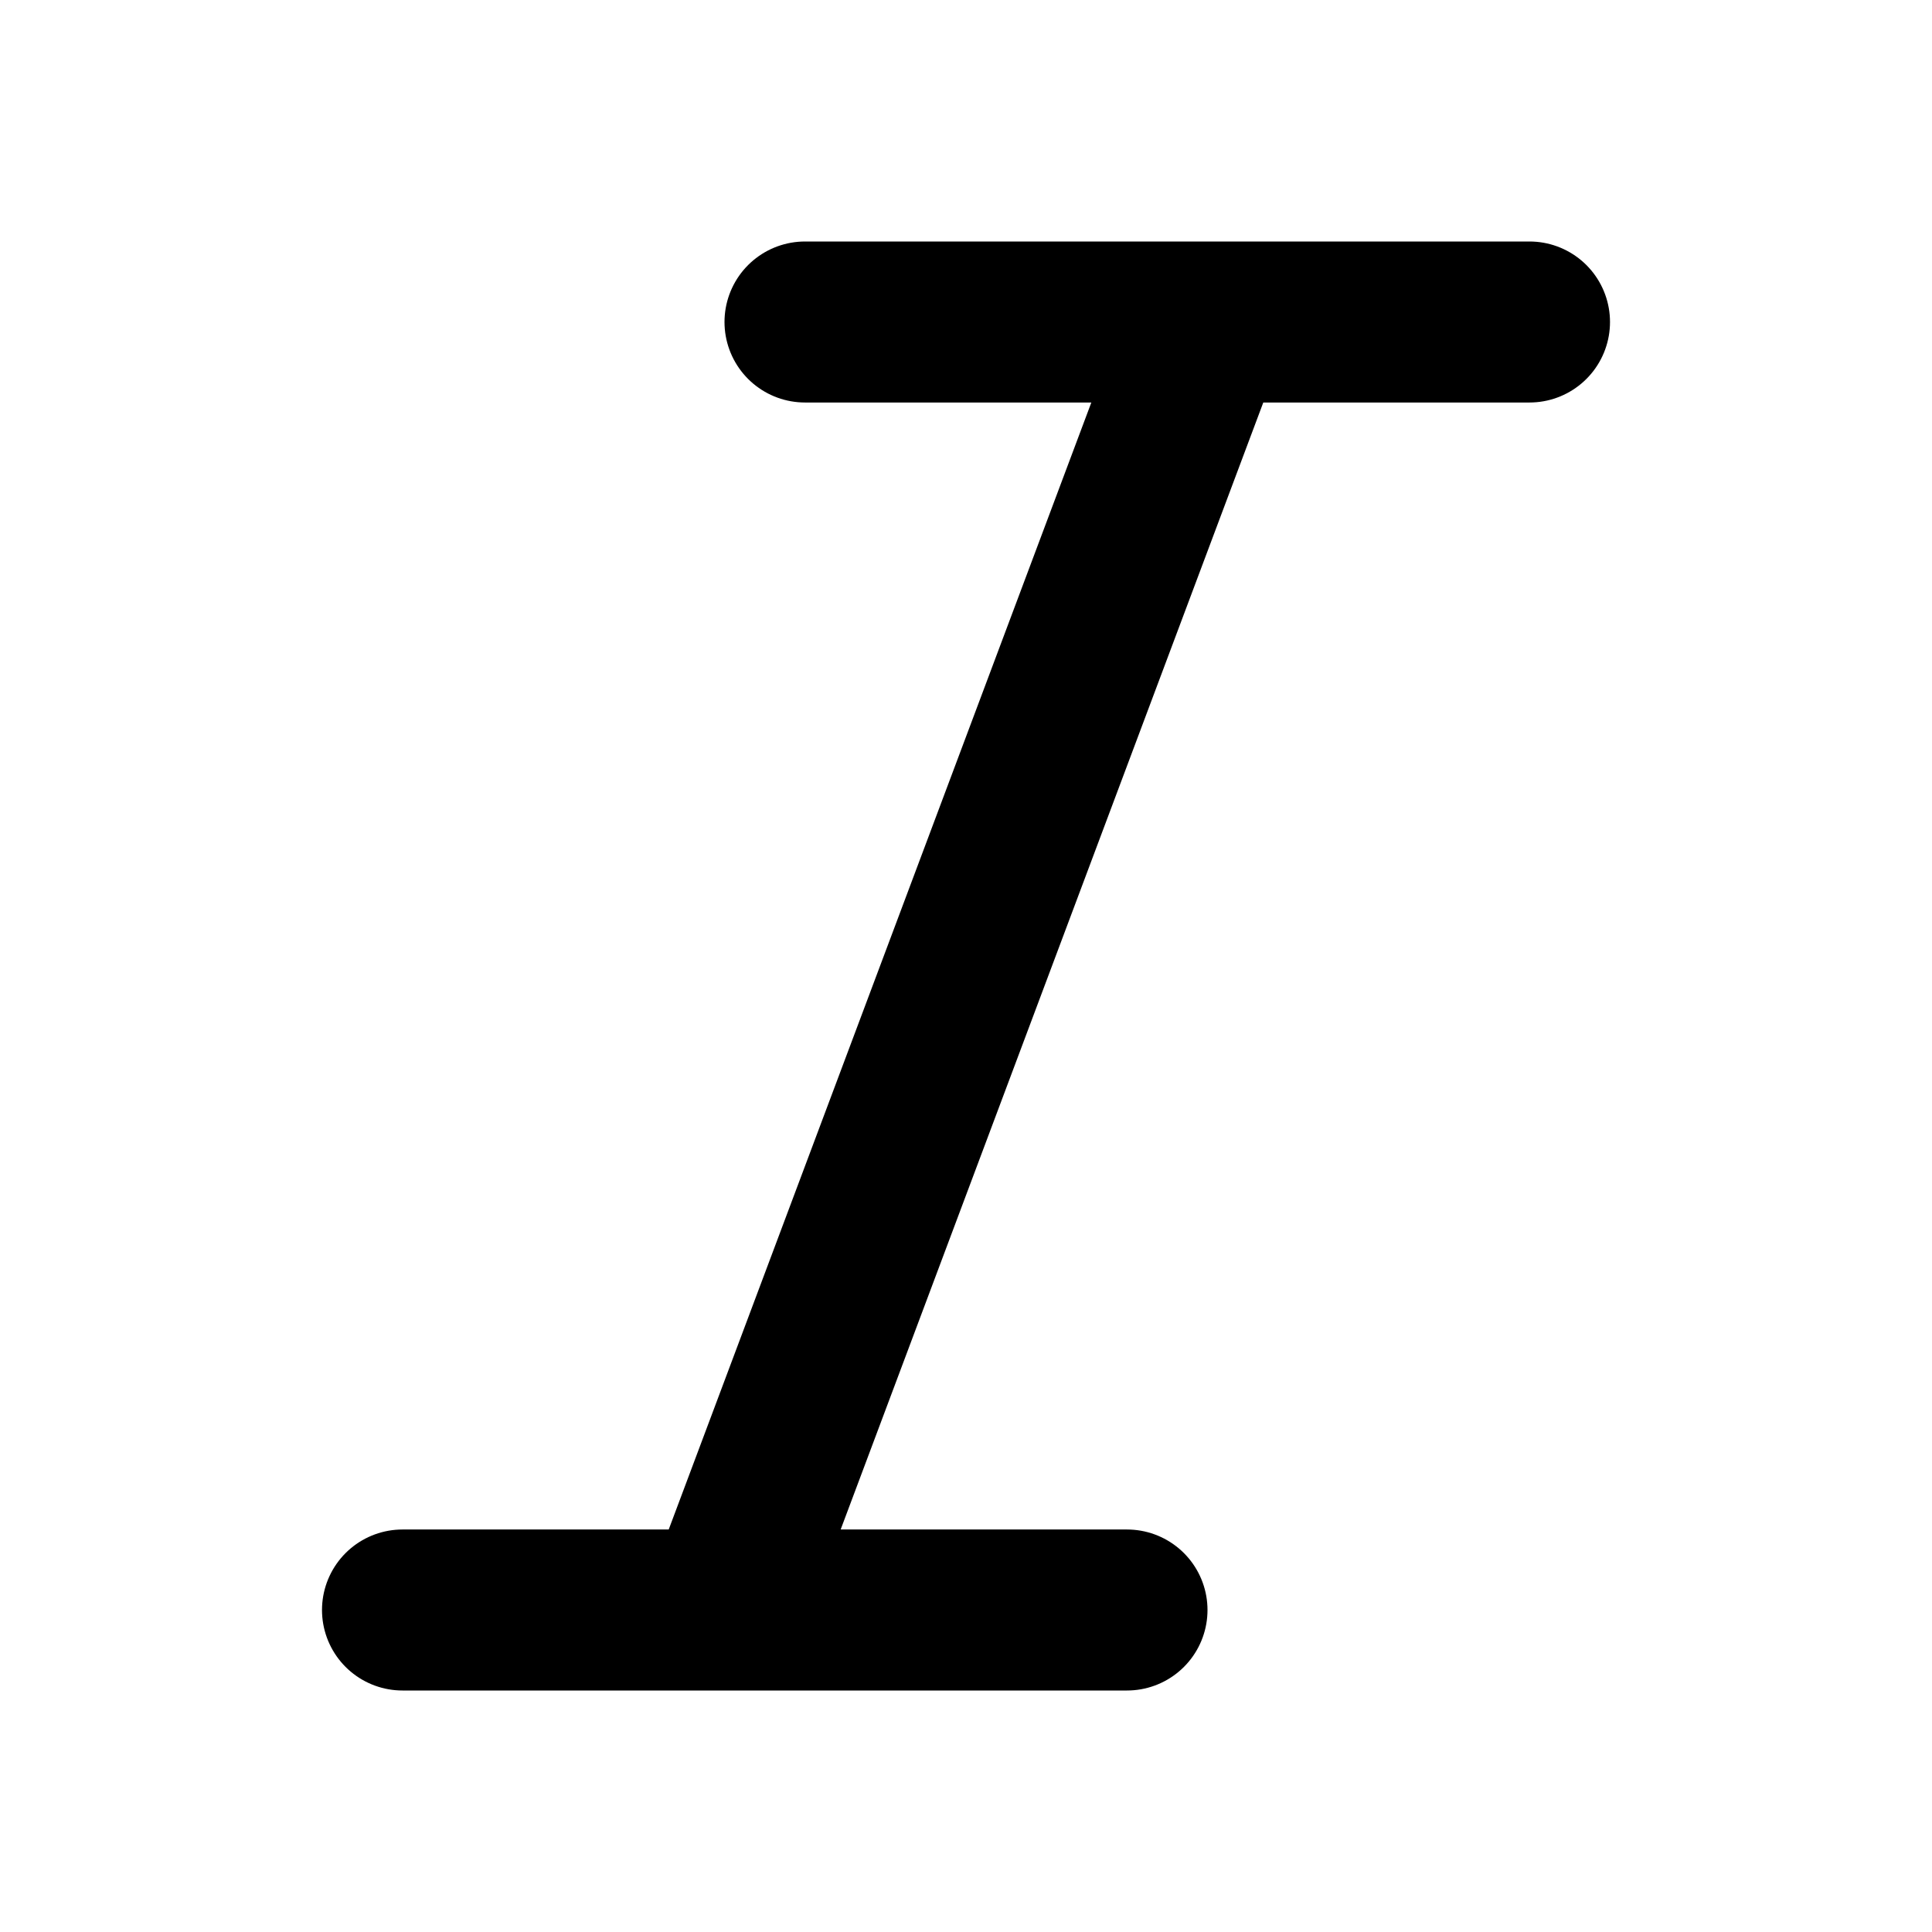 <svg xmlns="http://www.w3.org/2000/svg" fill="none" stroke="currentColor" stroke-width="2" viewBox="0 0 24 24">
    <path d="M19 4H10M14 20H5M15 4L9 20" stroke-linecap="round" stroke-linejoin="round"/>
</svg>
